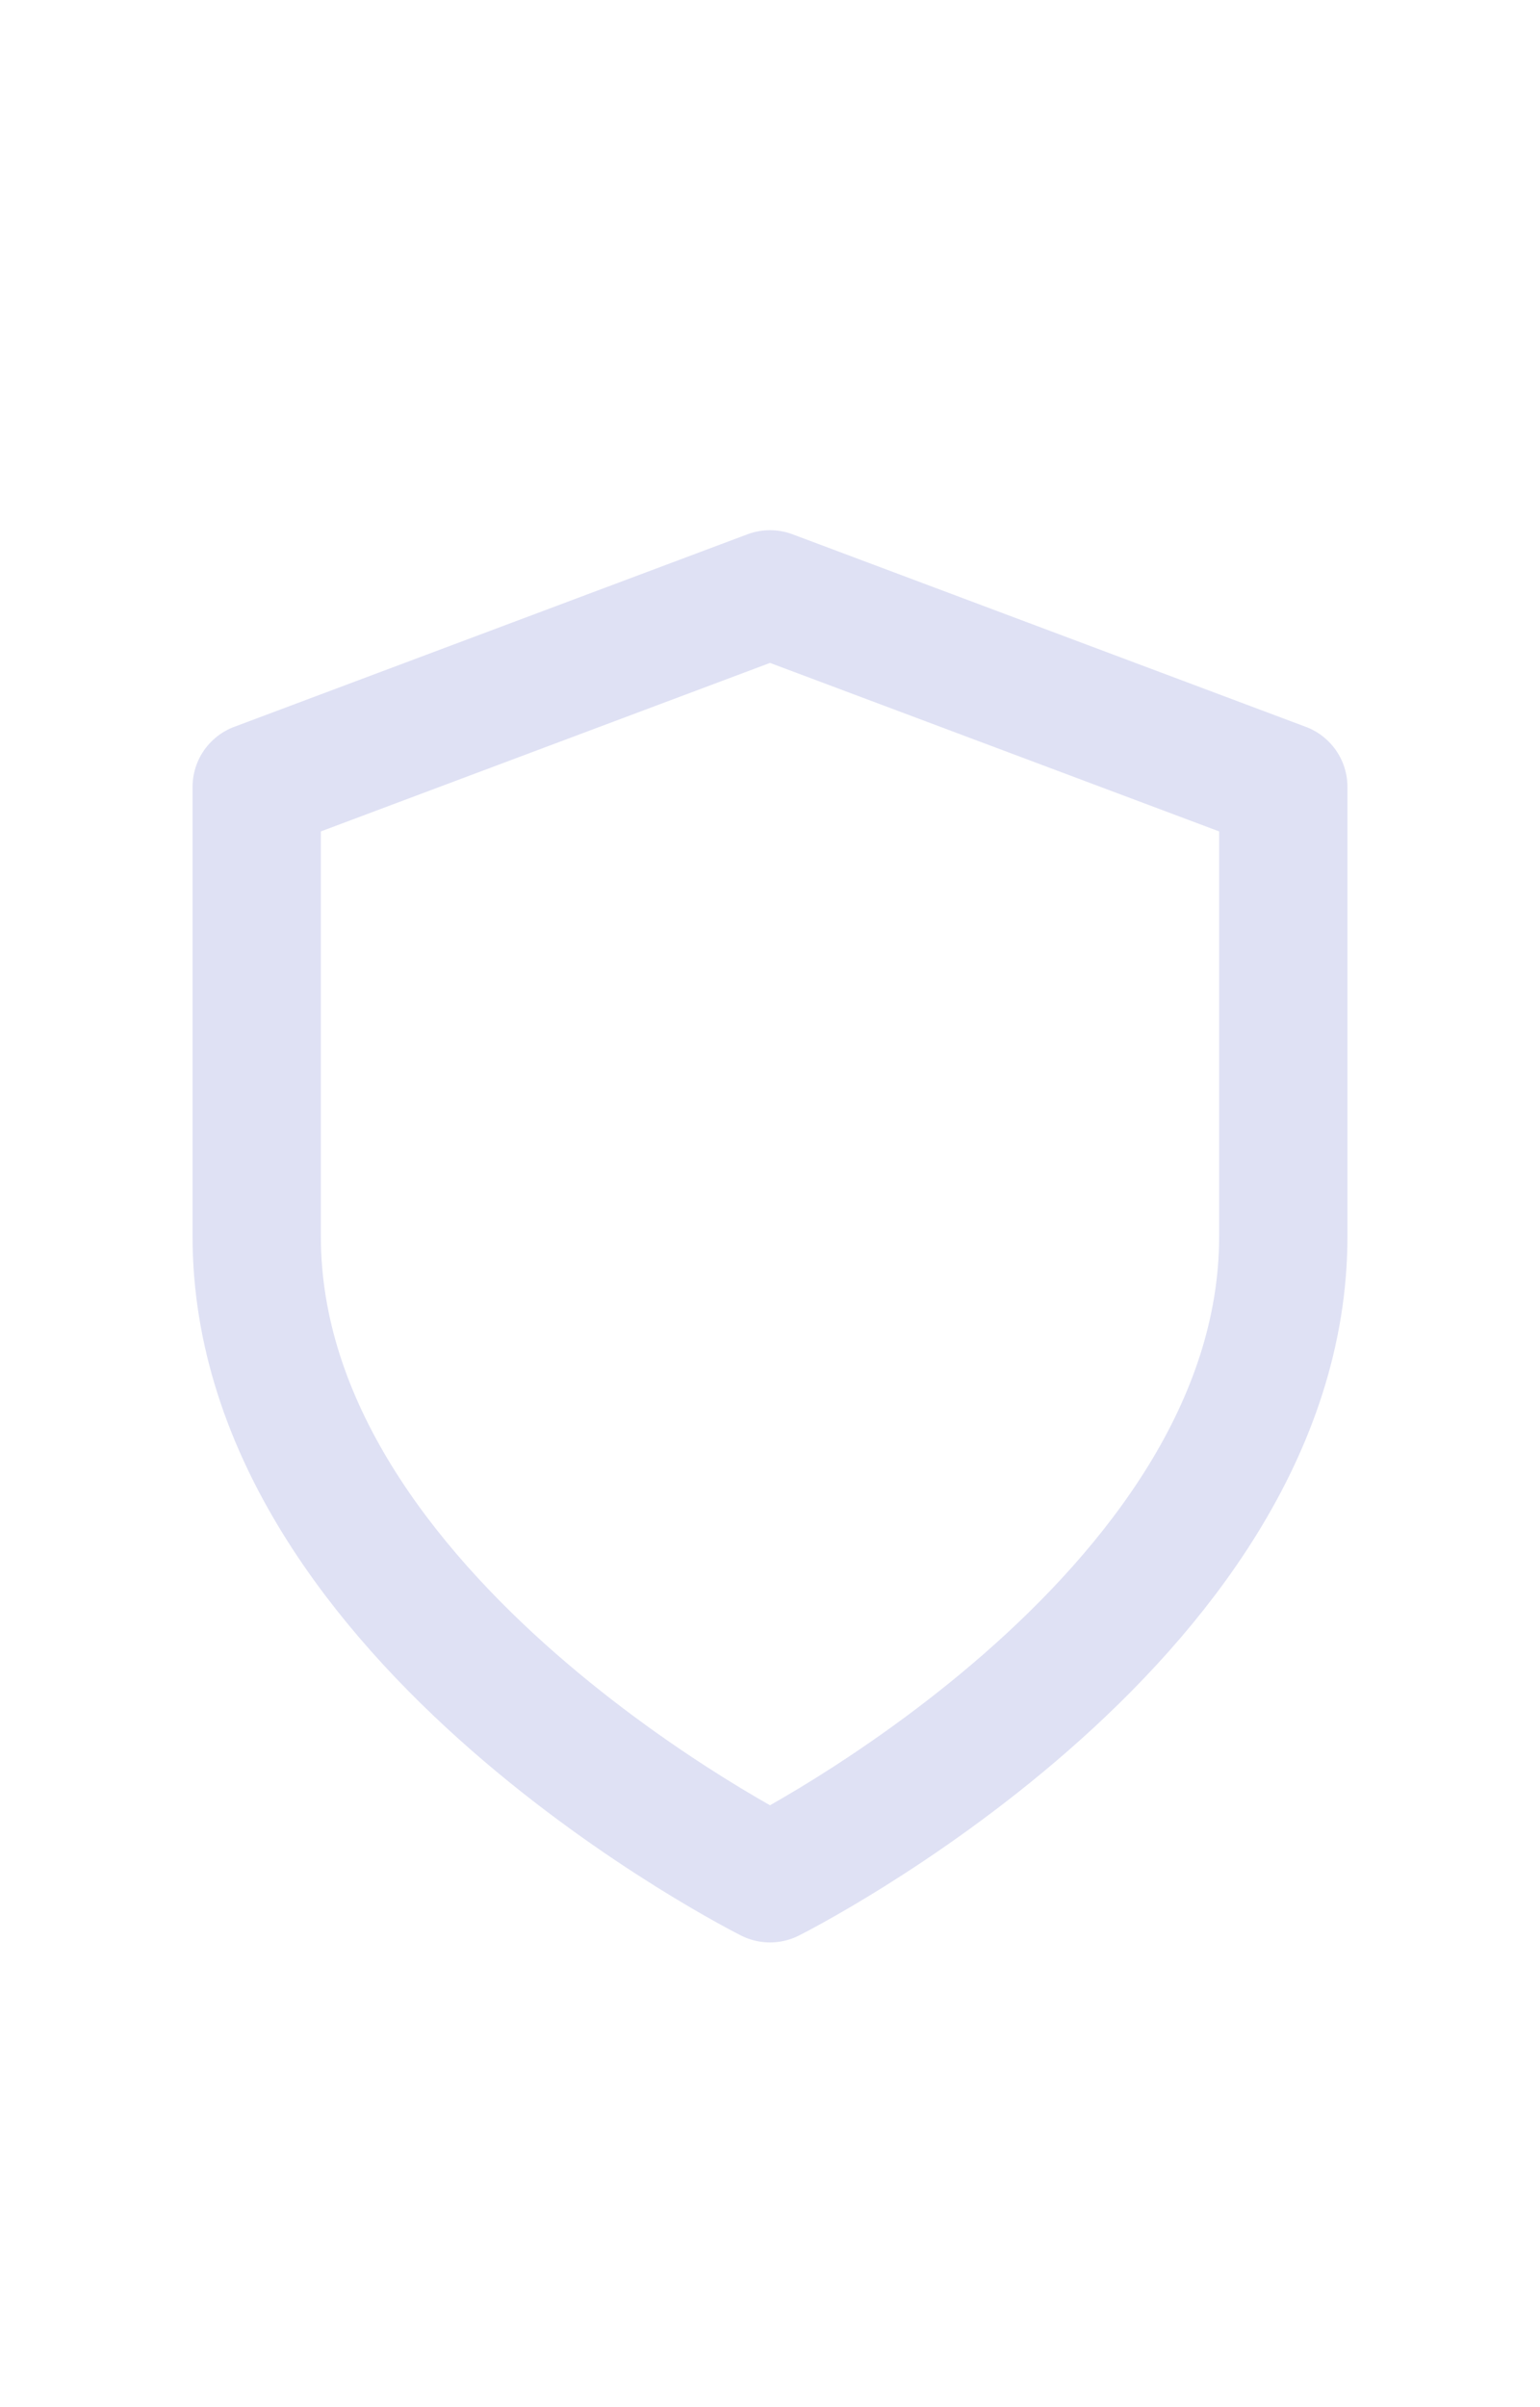 <svg width="16" height="25" viewBox="0 0 16 25" fill="none" xmlns="http://www.w3.org/2000/svg">
<path d="M8 19.507C8 19.507 13.333 16.84 13.333 12.84V8.173L8 6.173L2.667 8.173V12.84C2.667 16.84 8 19.507 8 19.507Z" stroke="#DFE1F4" stroke-width="1.333" stroke-linecap="round" stroke-linejoin="round"/>
</svg>
